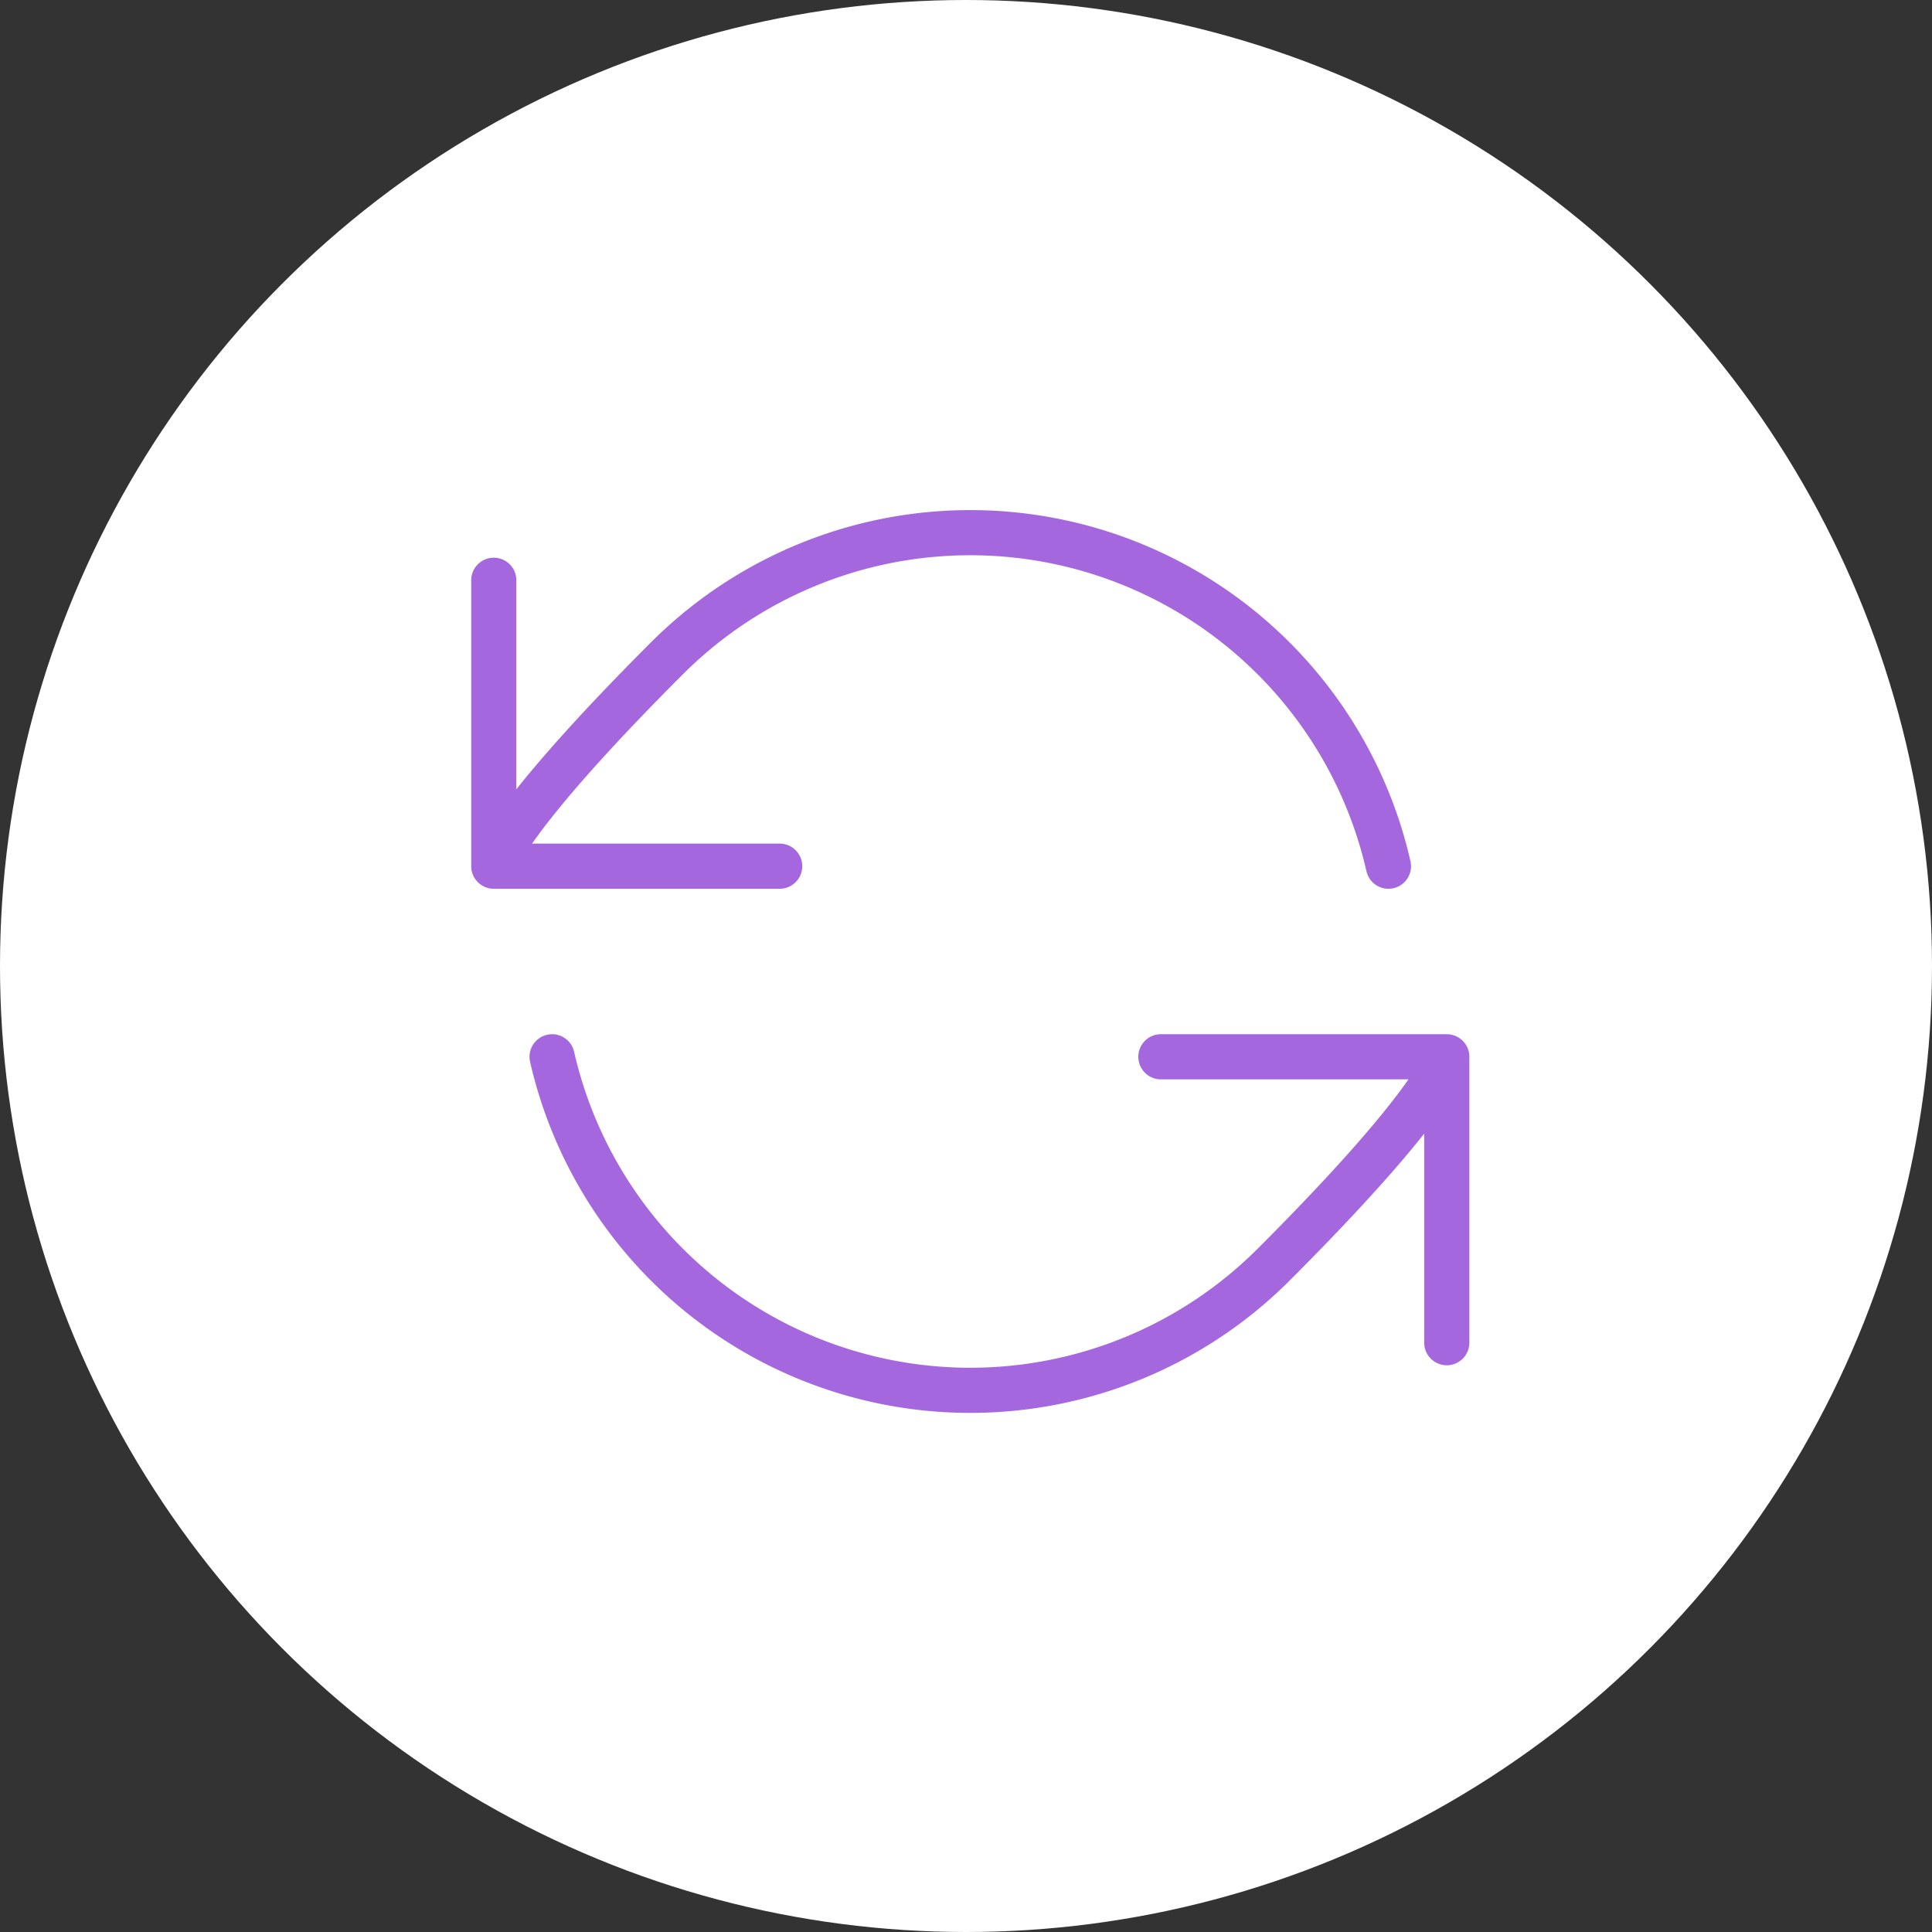 <svg xmlns="http://www.w3.org/2000/svg" width="214" height="214" viewBox="0 0 214 214">
  <rect x="0" y="0" width="214" height="214" fill="#333333" stroke="none"/>
  <g id="Group_2323" data-name="Group 2323" transform="translate(-149 -190)">
    <circle id="Ellipse_550" data-name="Ellipse 550" cx="107" cy="107" r="107" transform="translate(149 190)" fill="#fff"/>
    <path id="Path_2679" data-name="Path 2679" d="M2,39.947s.64-4.482,19.191-23.034A47.512,47.512,0,0,1,101.1,39.947m-99.1,0V8.278M2,39.947H33.669m73.894,21.112s-.64,4.482-19.191,23.034A47.512,47.512,0,0,1,8.46,61.059m99.1,0V92.728m0-31.669H75.894" transform="translate(201.693 245.997)" fill="none" stroke="#a567de" stroke-linecap="round" stroke-linejoin="round" stroke-width="5"/>
  </g>
</svg>
